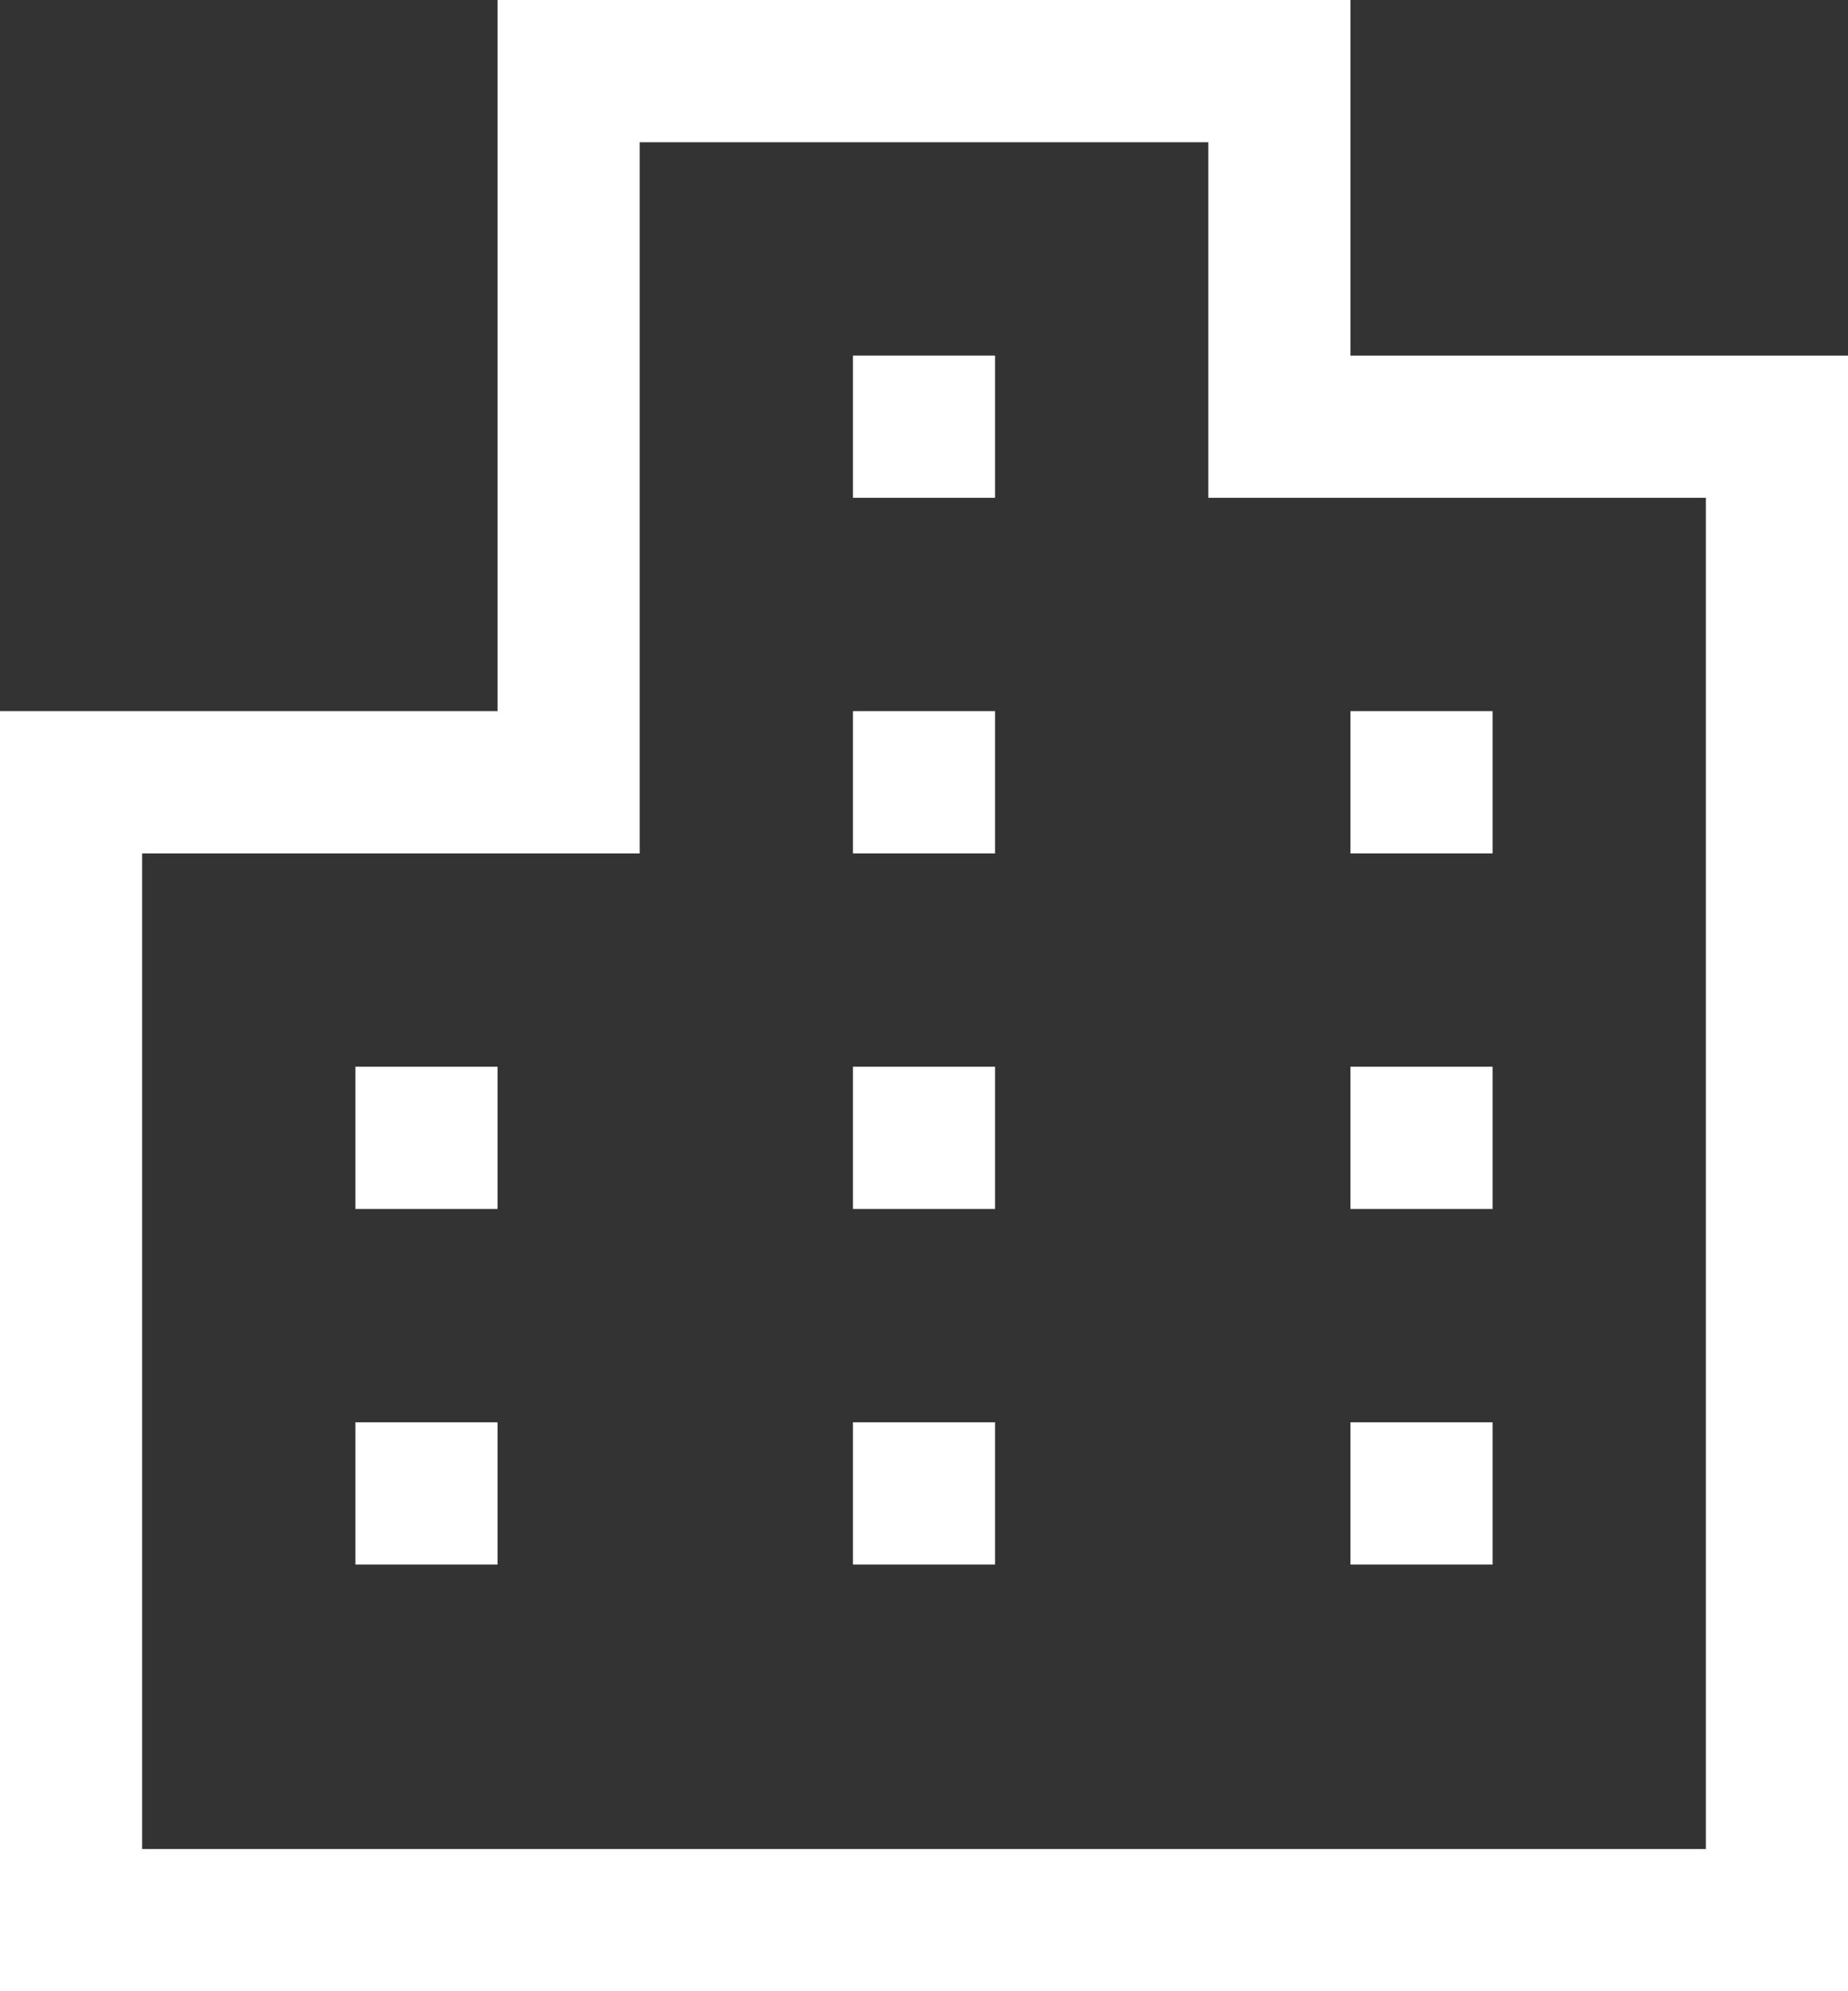 <?xml version="1.0" encoding="utf-8"?>
<!-- Generator: Adobe Illustrator 12.0.0, SVG Export Plug-In . SVG Version: 6.00 Build 51448)  -->
<!DOCTYPE svg PUBLIC "-//W3C//DTD SVG 1.1//EN" "http://www.w3.org/Graphics/SVG/1.1/DTD/svg11.dtd">
<svg  version="1.1" id="レイヤー_1" xmlns="http://www.w3.org/2000/svg" xmlns:xlink="http://www.w3.org/1999/xlink" width="26" height="28" viewBox="0 0 26 28"
	 overflow="visible" enable-background="new 0 0 26 28" xml:space="preserve">
<rect x="0" y="0" width="26" height="28" fill="#333333" stroke="none"/>
<g>
	<path fill="#FFFFFF" d="M19,5V0H7v10H0v18h7.64h1.68h6.88h1.68H26V5H19z M24,26h-6.025h-1.664H9.487H7.823H2V12h7V2h8v5h1.121H24
		V26z"/>
	<rect x="12" y="5" fill="#FFFFFF" width="2" height="2"/>
	<rect x="12" y="10" fill="#FFFFFF" width="2" height="2"/>
	<rect x="12" y="15" fill="#FFFFFF" width="2" height="2"/>
	<rect x="12" y="20" fill="#FFFFFF" width="2" height="2"/>
	<rect x="19" y="10" fill="#FFFFFF" width="2" height="2"/>
	<rect x="19" y="15" fill="#FFFFFF" width="2" height="2"/>
	<rect x="19" y="20" fill="#FFFFFF" width="2" height="2"/>
	<rect x="5" y="15" fill="#FFFFFF" width="2" height="2"/>
	<rect x="5" y="20" fill="#FFFFFF" width="2" height="2"/>
</g>
</svg>

